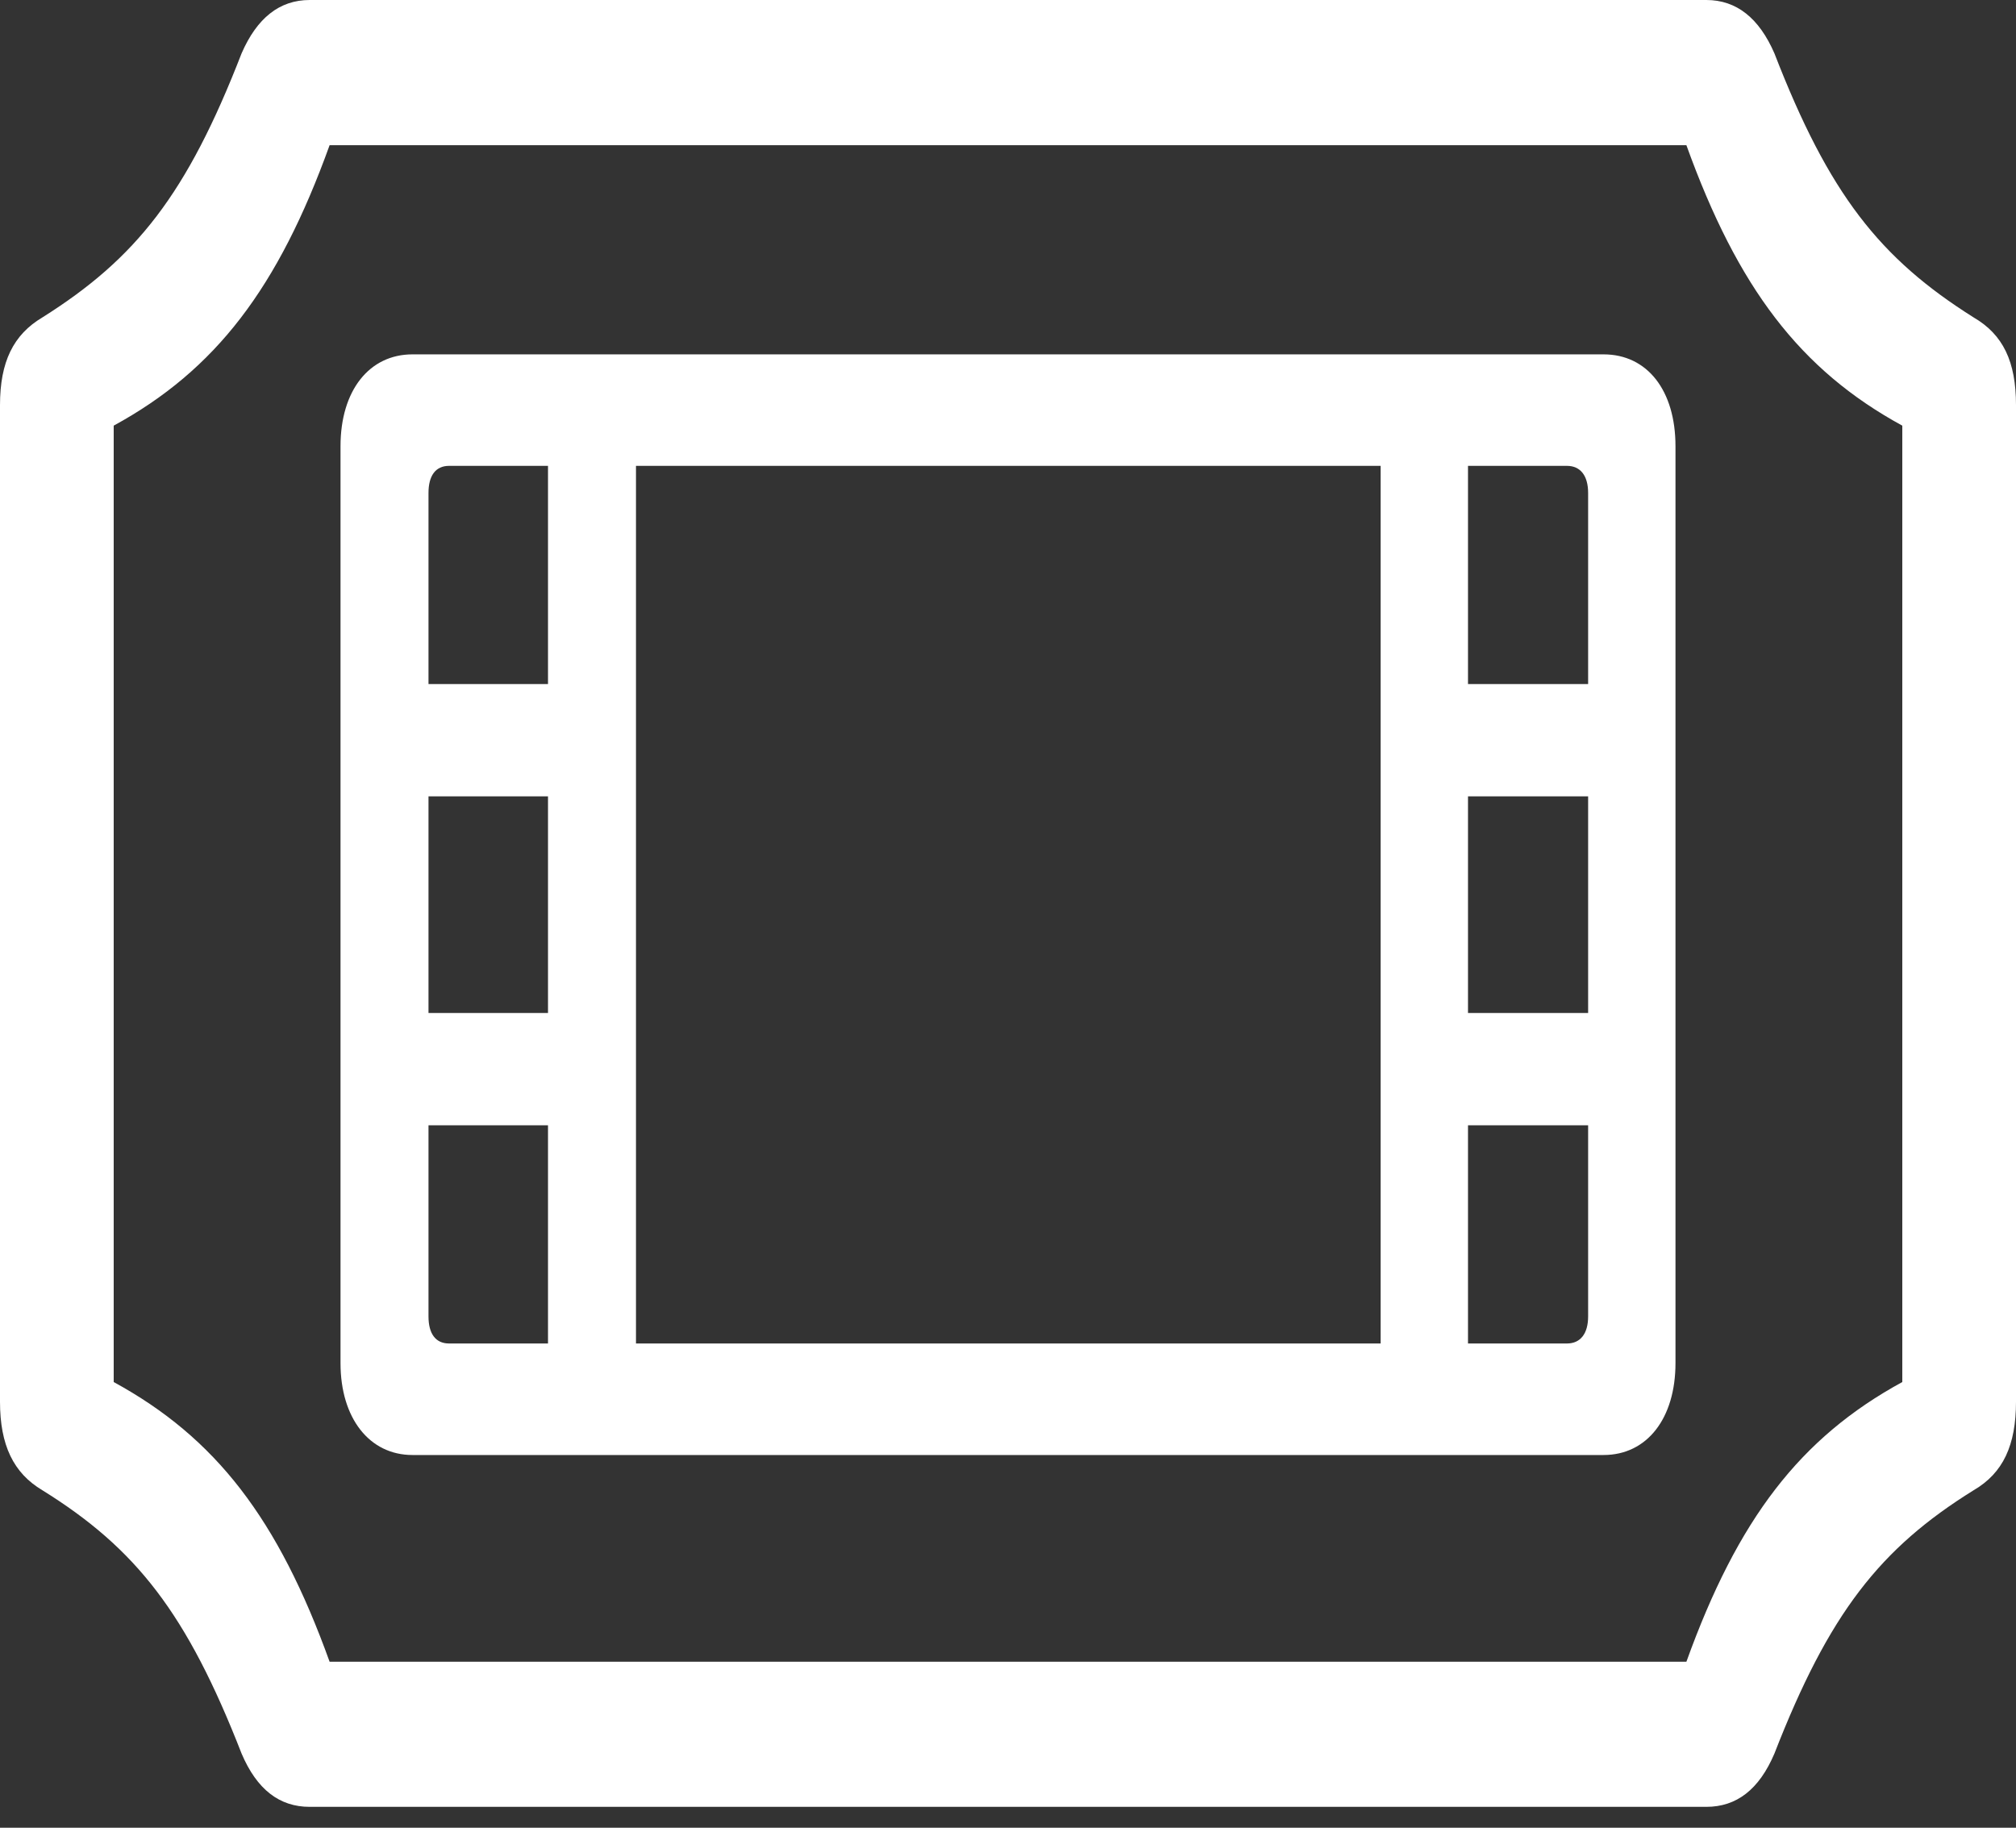 <?xml version="1.0" encoding="UTF-8"?>
<svg xmlns="http://www.w3.org/2000/svg" xmlns:xlink="http://www.w3.org/1999/xlink" width="75px" height="68px" viewBox="0 0 75 68" version="1.1">
<rect x="0" y="0" width="75" height="68" fill="#333333" stroke="none"/>
<g id="surface1">
<path style=" stroke:none;fill-rule:nonzero;fill:rgb(100%,100%,100%);fill-opacity:1;" d="M 0 52.148 C 0 53.766 0.5 54.805 1.578 55.445 C 5.066 57.613 6.953 60.023 8.988 65.242 C 9.559 66.582 10.398 67.223 11.52 67.223 L 63.48 67.223 C 64.602 67.223 65.441 66.582 66.012 65.242 C 68.043 60.023 69.934 57.613 73.422 55.445 C 74.523 54.805 75 53.766 75 52.148 L 75 15.074 C 75 13.457 74.523 12.449 73.422 11.809 C 69.934 9.613 68.043 7.23 66.012 1.984 C 65.441 0.672 64.602 0 63.48 0 L 11.52 0 C 10.398 0 9.559 0.672 8.988 1.984 C 6.953 7.23 5.066 9.613 1.578 11.809 C 0.5 12.449 0 13.457 0 15.074 Z M 4.23 51.418 L 4.23 15.836 C 8.031 13.762 10.348 10.711 12.262 5.402 L 62.738 5.402 C 64.652 10.711 66.969 13.762 70.77 15.836 L 70.77 51.418 C 66.969 53.492 64.652 56.512 62.738 61.824 L 12.262 61.824 C 10.348 56.512 8.031 53.492 4.23 51.418 Z M 12.668 50.715 C 12.668 52.762 13.742 54.133 15.344 54.133 L 59.656 54.133 C 61.281 54.133 62.332 52.762 62.332 50.715 L 62.332 16.602 C 62.332 14.523 61.281 13.184 59.656 13.184 L 15.344 13.184 C 13.742 13.184 12.668 14.523 12.668 16.602 Z M 15.941 48.977 L 15.941 41.867 L 20.387 41.867 L 20.387 49.984 L 16.707 49.984 C 16.203 49.984 15.941 49.617 15.941 48.977 Z M 15.941 37.688 L 15.941 29.629 L 20.387 29.629 L 20.387 37.688 Z M 15.941 25.449 L 15.941 18.34 C 15.941 17.699 16.203 17.332 16.707 17.332 L 20.387 17.332 L 20.387 25.449 Z M 54.613 25.449 L 54.613 17.332 L 58.293 17.332 C 58.797 17.332 59.082 17.699 59.082 18.34 L 59.082 25.449 Z M 54.613 37.688 L 54.613 29.629 L 59.082 29.629 L 59.082 37.688 Z M 54.613 49.984 L 54.613 41.867 L 59.082 41.867 L 59.082 48.977 C 59.082 49.617 58.797 49.984 58.293 49.984 Z M 23.66 49.984 L 23.66 17.332 L 51.363 17.332 L 51.363 49.984 Z M 23.66 49.984 "/>
</g>
</svg>
